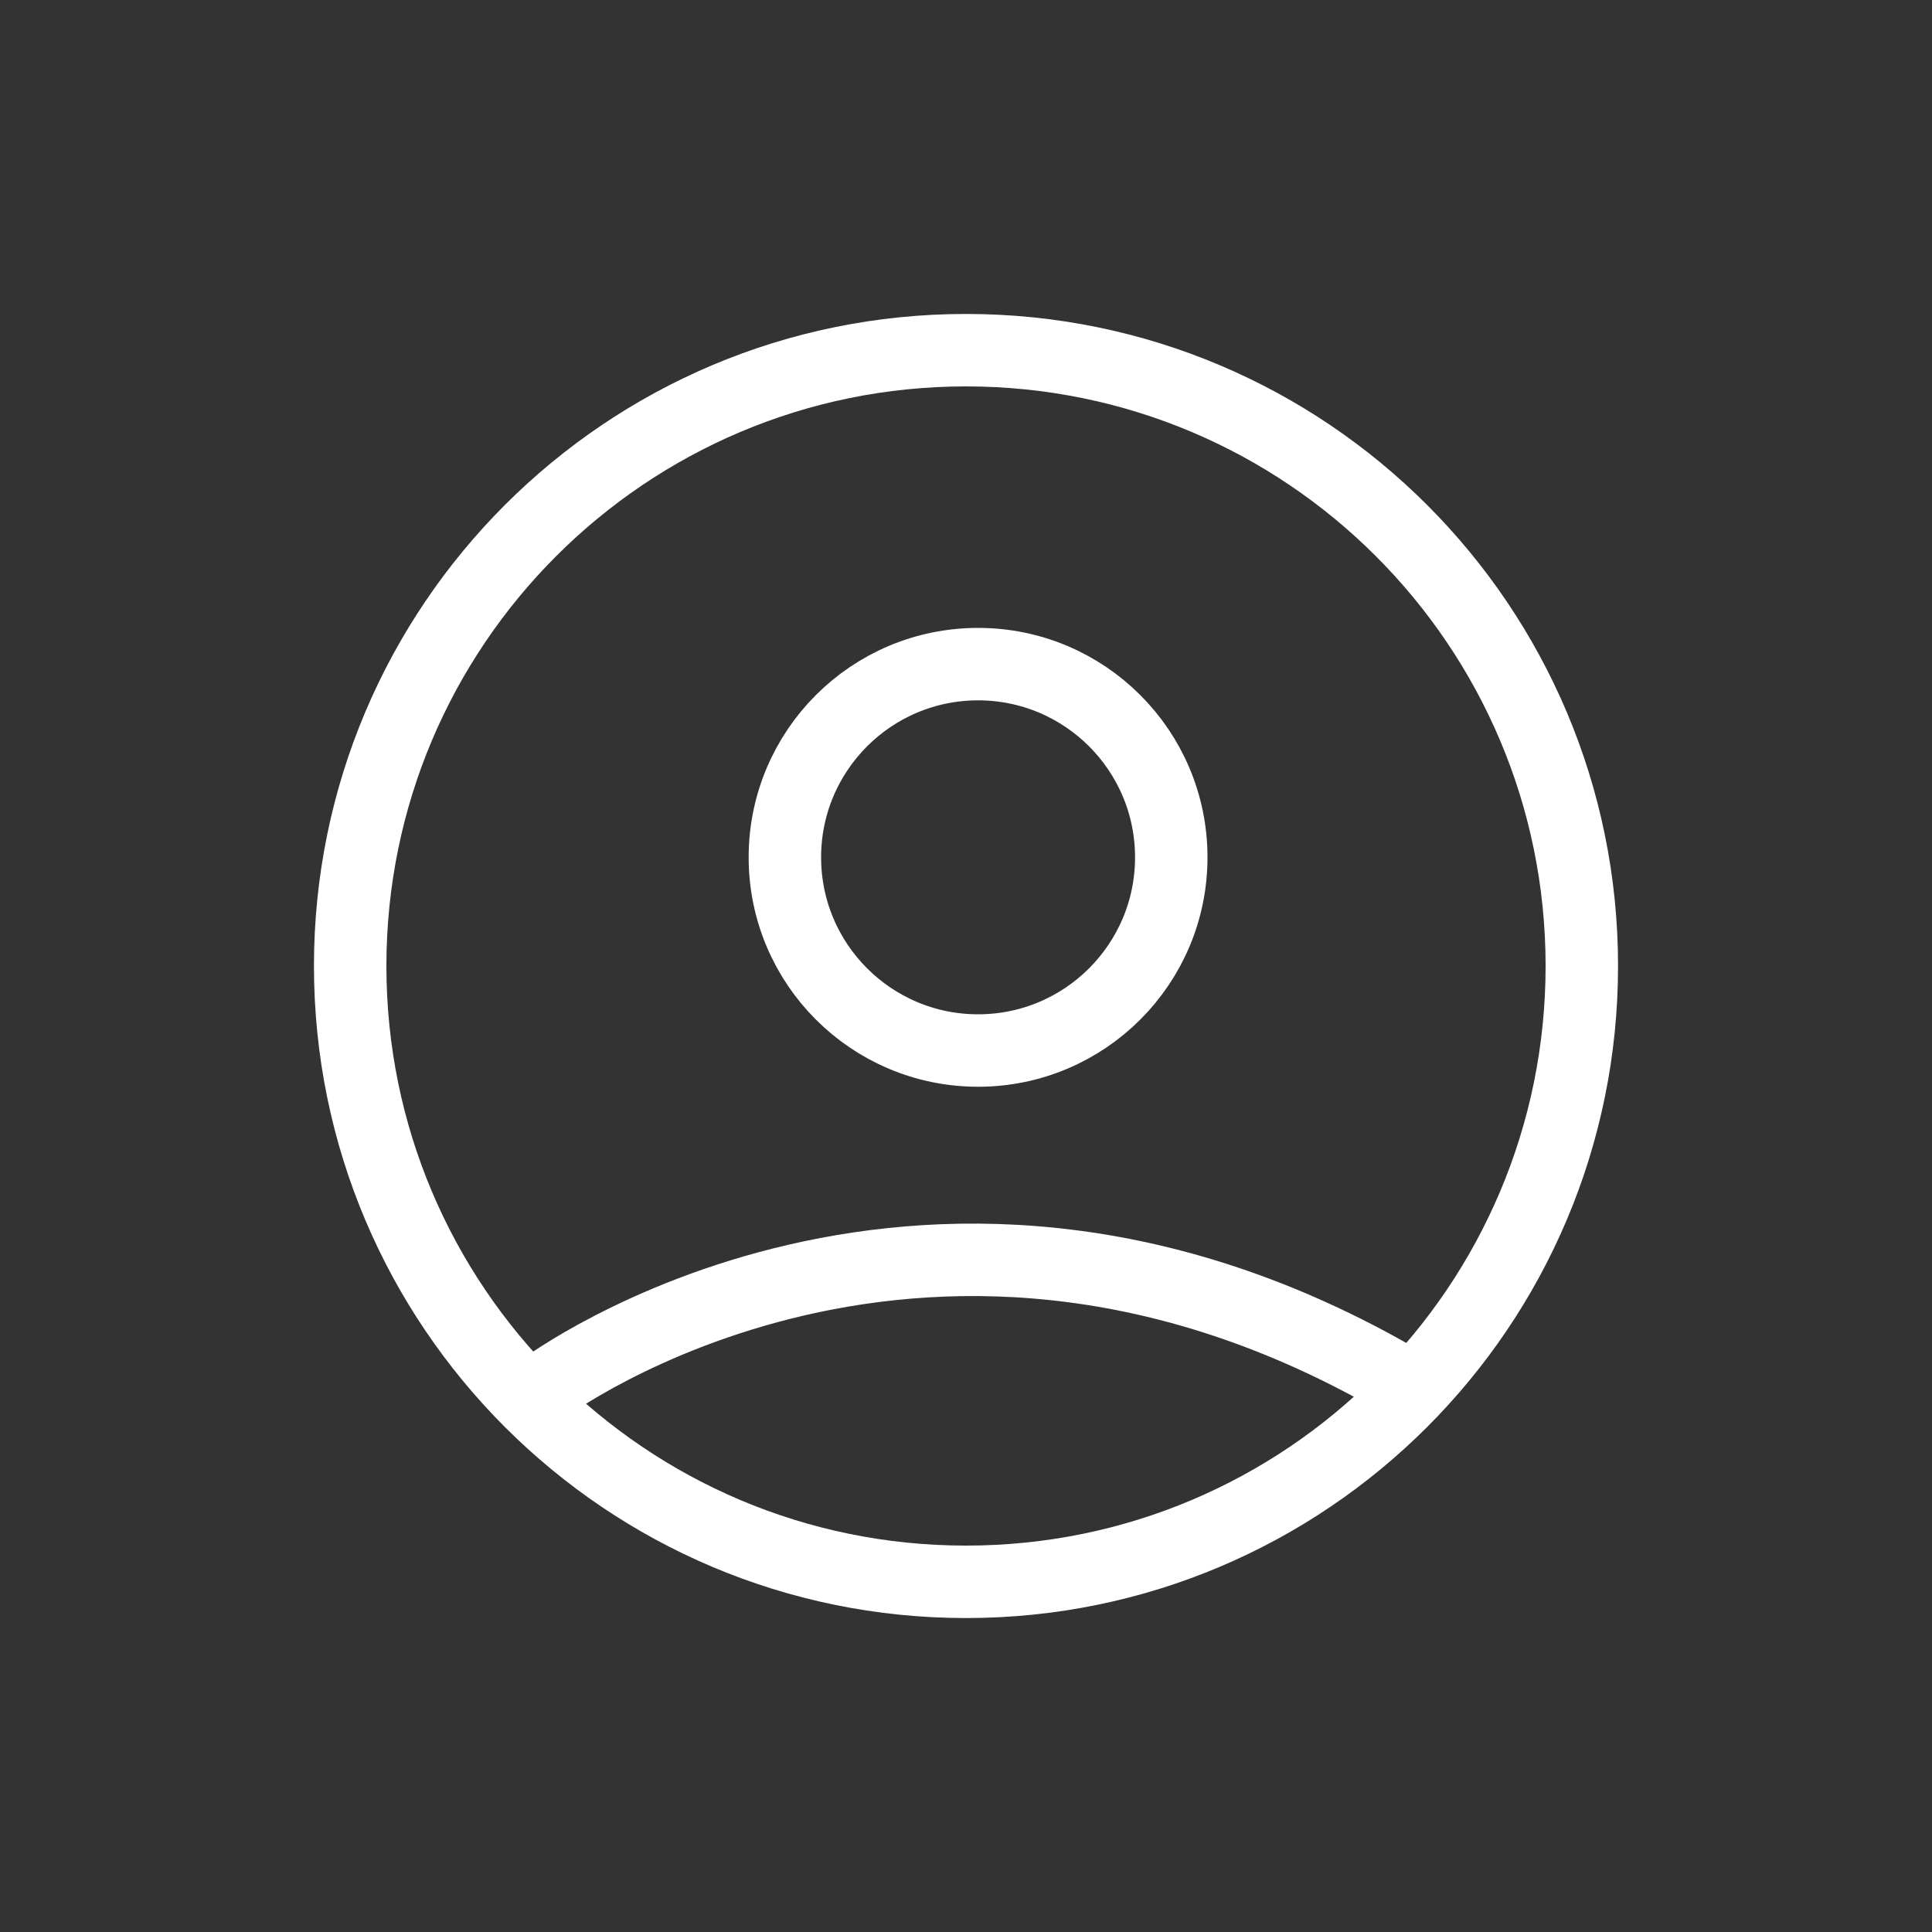 <svg width="40" height="40" viewBox="0 0 40 40" fill="none" xmlns="http://www.w3.org/2000/svg">
<rect x="0" y="0" width="40" height="40" fill="#333333" stroke="none"/>
<path d="M20 32.75C27.042 32.75 32.75 27.042 32.75 20C32.75 12.958 27.042 7.25 20 7.25C12.958 7.25 7.25 12.958 7.25 20C7.25 27.042 12.958 32.75 20 32.75Z" stroke="white" stroke-width="1.5" stroke-miterlimit="10"/>
<path d="M20.25 21.75C22.459 21.75 24.25 19.959 24.25 17.75C24.25 15.541 22.459 13.75 20.25 13.75C18.041 13.75 16.25 15.541 16.25 17.75C16.25 19.959 18.041 21.75 20.25 21.75Z" stroke="white" stroke-width="1.5" stroke-miterlimit="10"/>
<path d="M11.25 28.75C11.25 28.75 19.25 22.75 29.25 28.75" stroke="white" stroke-width="1.5" stroke-miterlimit="10"/>
</svg>
